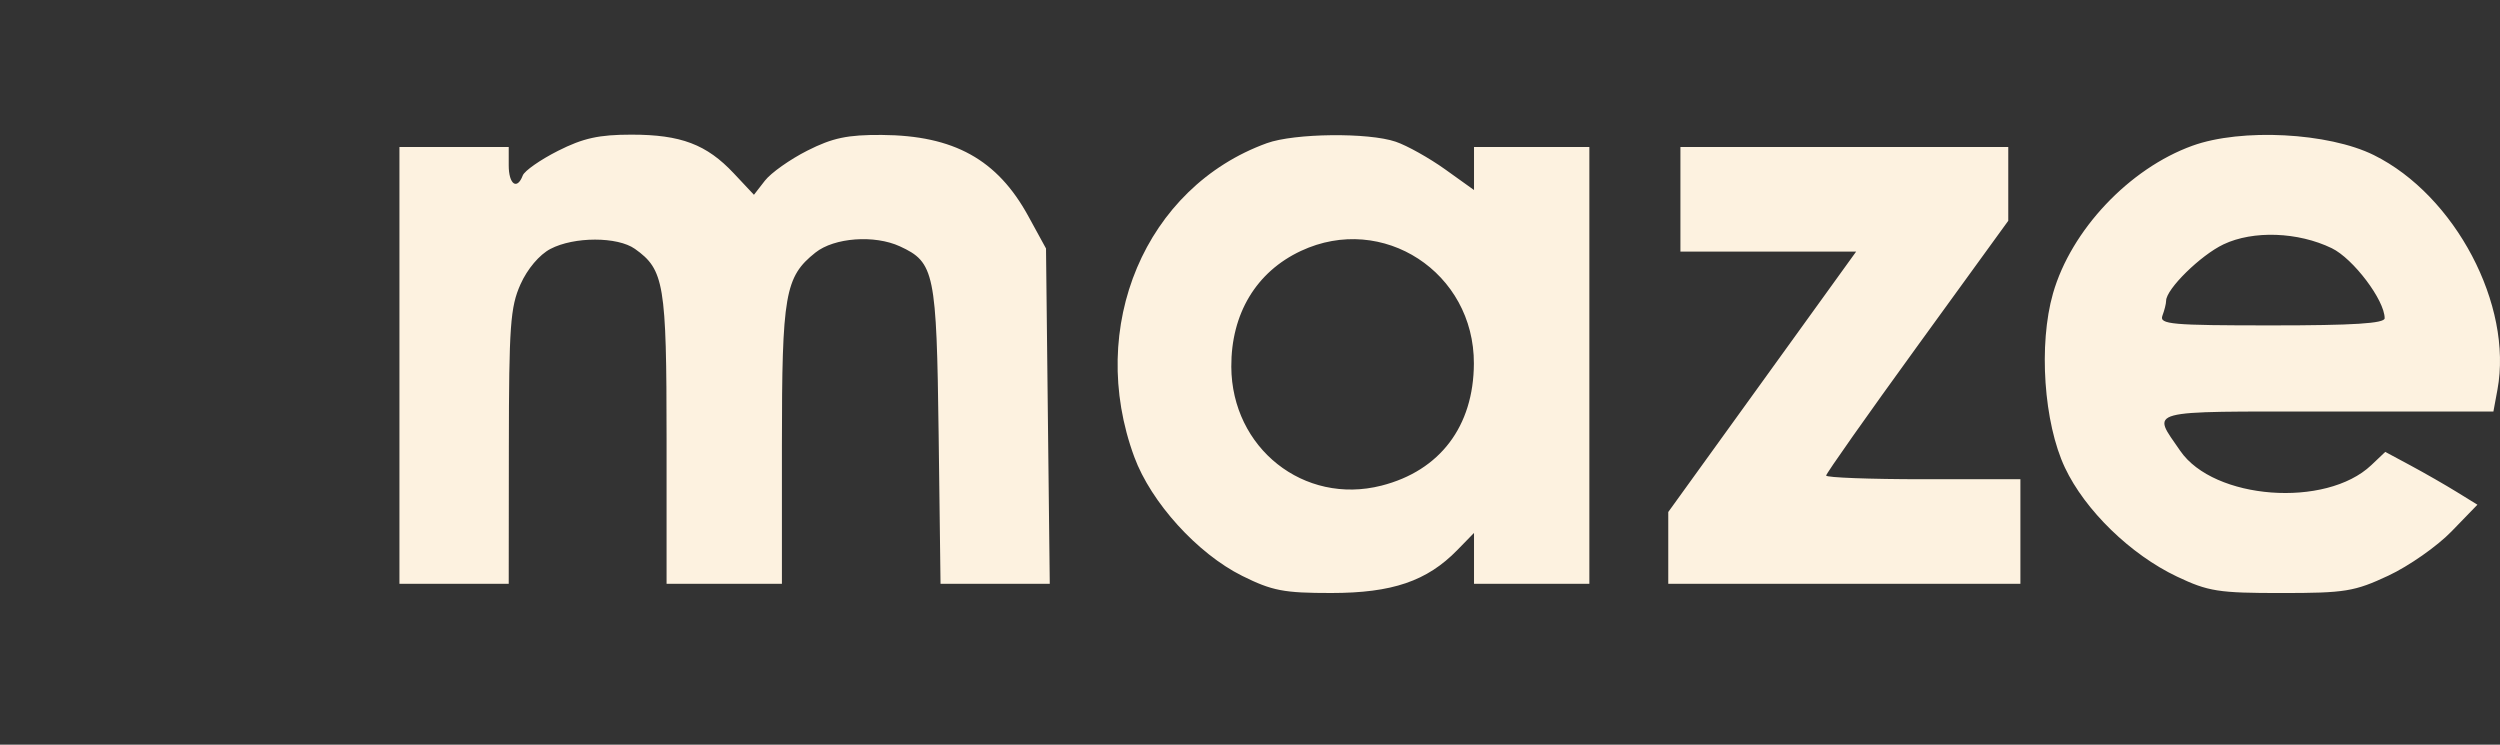 <svg width="94" height="28" viewBox="0 0 94 28" fill="none" xmlns="http://www.w3.org/2000/svg">
<rect x="0" y="0" width="94" height="28" fill="#333333" stroke="none"/>
<path fill-rule="evenodd" clip-rule="evenodd" d="M-42.163 0.285C-44.327 1.012 -45.204 1.725 -50.564 7.116C-53.552 10.123 -56.291 13.051 -56.65 13.623C-58.016 15.802 -58.366 18.495 -57.606 20.971C-56.029 26.104 -50.388 28.651 -45.462 26.452C-44.103 25.845 -43.188 24.988 -33.691 15.43C-26.933 8.629 -23.11 4.947 -22.57 4.718C-21.462 4.249 -19.988 4.287 -18.879 4.813C-17.762 5.344 -7.485 15.748 -7.134 16.704C-6.826 17.543 -6.828 19.196 -7.138 20.028C-7.668 21.451 -9.628 22.86 -11.091 22.872C-12.685 22.884 -13.585 22.352 -16.064 19.935C-17.403 18.628 -18.77 17.454 -19.103 17.326C-19.965 16.994 -21.623 17.038 -22.482 17.417C-22.886 17.595 -24.518 18.994 -26.11 20.526C-29.377 23.673 -29.647 23.797 -32.341 23.414C-33.285 23.279 -34.246 23.268 -34.677 23.386C-35.576 23.633 -36.342 24.574 -36.342 25.432C-36.342 27.466 -31.39 28.727 -28.061 27.542C-26.395 26.948 -25.086 25.964 -22.661 23.482L-20.737 21.511L-18.404 23.788C-15.463 26.659 -14.439 27.139 -11.227 27.149C-9.222 27.156 -8.935 27.098 -7.525 26.394C-4.76 25.014 -3.029 22.701 -2.522 19.708C-2.287 18.316 -2.303 17.859 -2.635 16.495C-3.282 13.837 -4.049 12.854 -10.137 6.88C-16.611 0.526 -17.112 0.187 -20.279 0.018C-22.261 -0.088 -23.819 0.272 -25.385 1.197C-25.824 1.457 -30.704 6.227 -36.228 11.797C-46.677 22.334 -47.294 22.863 -49.125 22.87C-49.564 22.871 -50.453 22.622 -51.101 22.317C-53.328 21.266 -54.215 18.515 -53.056 16.252C-52.461 15.091 -42.65 5.383 -41.429 4.748C-40.723 4.381 -40.349 4.341 -39.093 4.495C-36.333 4.835 -35.641 4.741 -34.926 3.93C-33.78 2.63 -34.194 1.532 -36.161 0.661C-37.638 0.006 -40.752 -0.189 -42.163 0.285ZM20.98 5.672C20.318 6.006 19.722 6.423 19.656 6.597C19.443 7.159 19.128 6.934 19.128 6.22V5.526H17.073H15.019V13.739V21.952H17.073H19.128L19.133 16.804C19.137 12.248 19.188 11.546 19.571 10.689C19.831 10.109 20.282 9.576 20.697 9.359C21.583 8.894 23.218 8.893 23.872 9.357C24.974 10.139 25.063 10.675 25.063 16.503V21.952H27.232H29.4V16.739C29.4 11.06 29.513 10.412 30.659 9.498C31.367 8.933 32.881 8.822 33.837 9.263C35.139 9.864 35.215 10.234 35.293 16.341L35.364 21.952H37.418H39.471L39.4 15.648L39.33 9.343L38.665 8.128C37.5 5.997 35.866 5.091 33.154 5.074C31.866 5.066 31.307 5.183 30.359 5.662C29.707 5.991 28.988 6.5 28.761 6.792L28.348 7.324L27.59 6.517C26.568 5.429 25.603 5.063 23.745 5.063C22.518 5.063 21.928 5.193 20.98 5.672ZM47.635 5.383C43.063 7.039 40.844 12.291 42.65 17.183C43.282 18.894 45.025 20.816 46.705 21.652C47.836 22.215 48.27 22.298 50.059 22.297C52.348 22.296 53.656 21.85 54.795 20.682L55.423 20.038V20.995V21.952H57.592H59.76V13.739V5.526H57.592H55.423V6.335V7.145L54.339 6.369C53.742 5.942 52.905 5.473 52.478 5.328C51.449 4.977 48.668 5.009 47.635 5.383ZM82.436 5.479C80.06 6.337 77.876 8.65 77.193 11.032C76.644 12.948 76.846 15.899 77.642 17.585C78.398 19.187 80.109 20.851 81.853 21.679C83.031 22.238 83.412 22.299 85.783 22.298C88.181 22.298 88.528 22.241 89.804 21.644C90.572 21.285 91.64 20.537 92.176 19.983L93.151 18.977L92.377 18.5C91.952 18.237 91.172 17.79 90.645 17.506L89.686 16.991L89.161 17.489C87.455 19.109 83.237 18.792 81.975 16.949C80.901 15.38 80.549 15.474 87.492 15.474H93.752L93.904 14.652C94.492 11.477 92.317 7.348 89.258 5.832C87.549 4.985 84.273 4.815 82.436 5.479ZM63.184 7.493V9.459H66.488H69.792L66.26 14.355L62.727 19.251V20.602V21.952H69.347H75.967V19.985V18.019H72.315C70.306 18.019 68.663 17.957 68.663 17.881C68.663 17.805 70.203 15.619 72.087 13.022L75.511 8.301V6.914V5.526H69.347H63.184V7.493ZM83.605 9.187C82.743 9.596 81.446 10.87 81.446 11.309C81.446 11.416 81.383 11.668 81.307 11.869C81.184 12.195 81.637 12.235 85.416 12.235C88.491 12.235 89.663 12.161 89.663 11.966C89.663 11.288 88.482 9.724 87.674 9.332C86.406 8.718 84.719 8.658 83.605 9.187ZM48.917 9.434C47.235 10.22 46.288 11.795 46.297 13.789C46.311 16.849 49.029 19.002 51.942 18.26C54.142 17.7 55.408 16.029 55.418 13.672C55.432 10.24 51.991 7.996 48.917 9.434Z" fill="#FDF2E0"/>
</svg>
